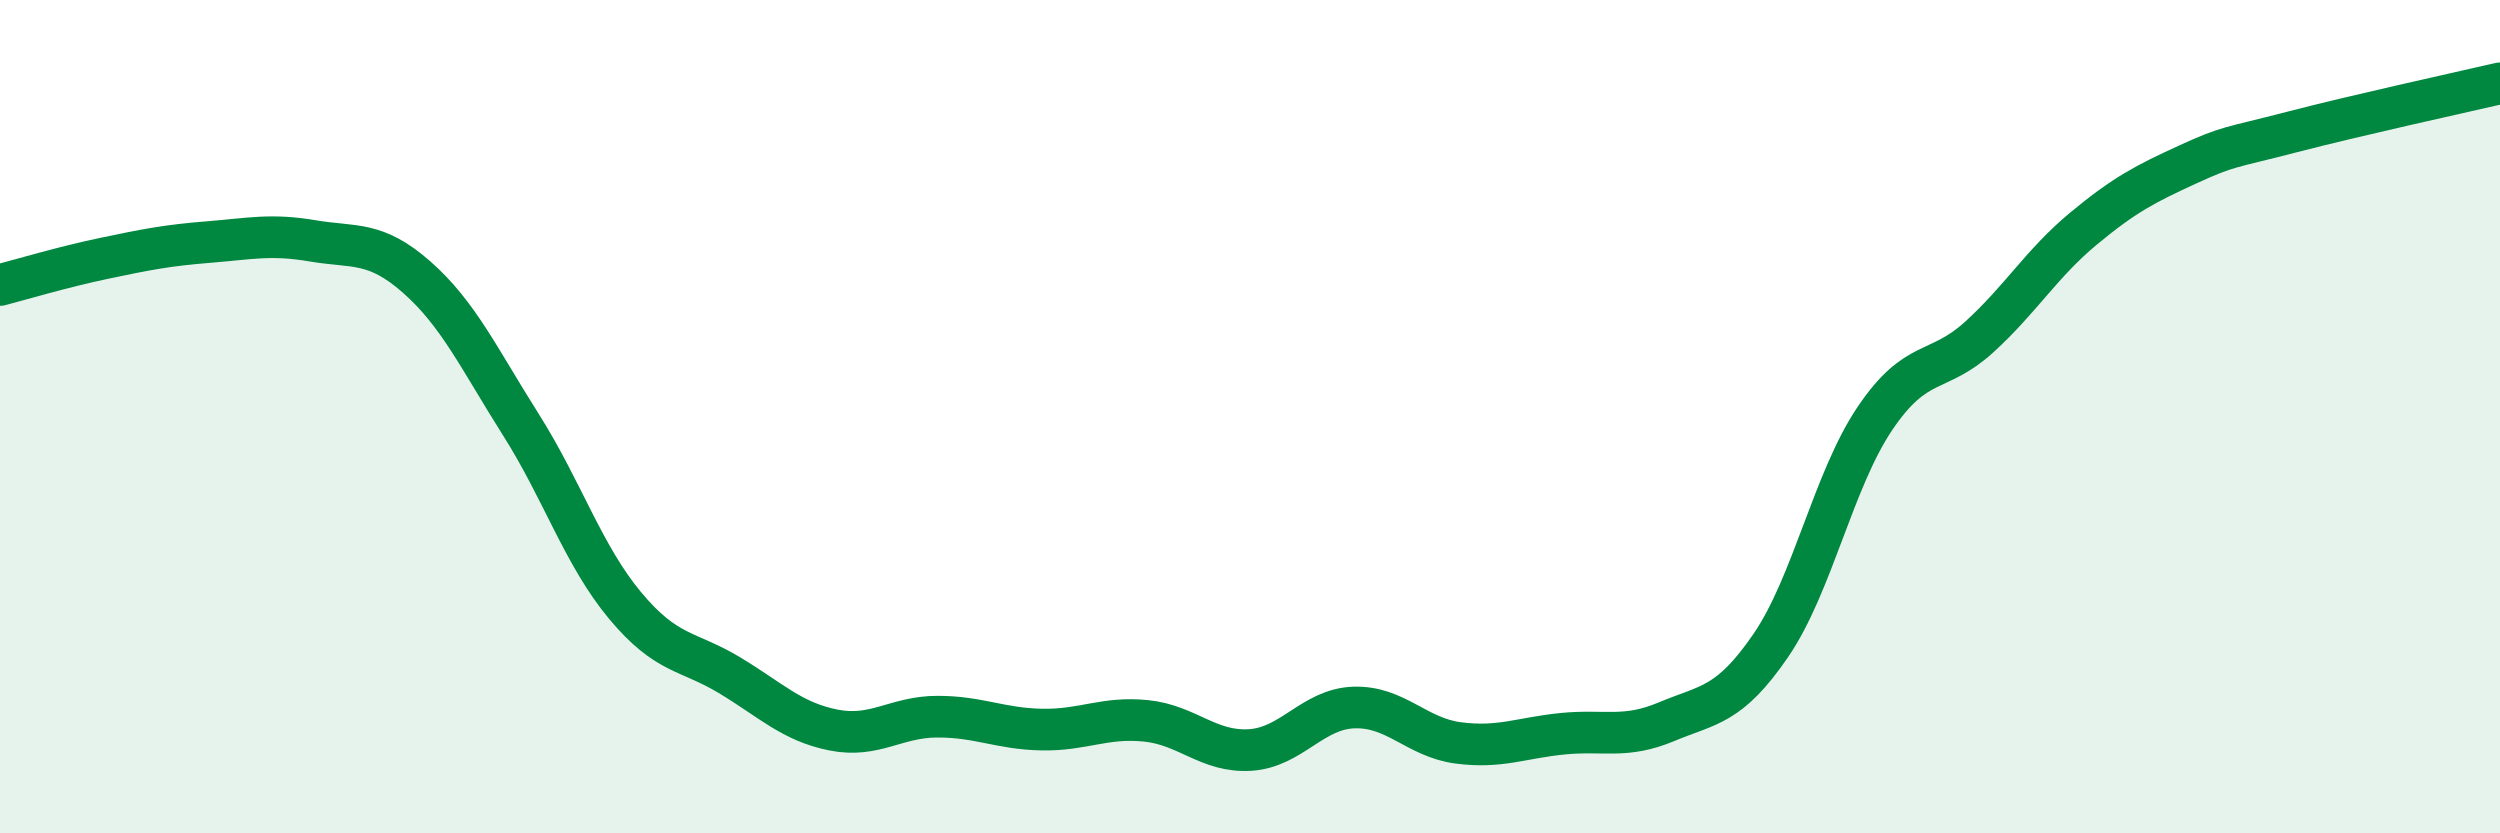 
    <svg width="60" height="20" viewBox="0 0 60 20" xmlns="http://www.w3.org/2000/svg">
      <path
        d="M 0,6.84 C 0.5,6.71 1.5,6.41 2.5,6.2 C 3.5,5.99 4,5.89 5,5.81 C 6,5.73 6.5,5.61 7.5,5.78 C 8.5,5.95 9,5.77 10,6.65 C 11,7.53 11.5,8.61 12.5,10.19 C 13.5,11.77 14,13.33 15,14.53 C 16,15.73 16.5,15.6 17.5,16.2 C 18.5,16.8 19,17.32 20,17.52 C 21,17.72 21.5,17.2 22.5,17.2 C 23.5,17.2 24,17.49 25,17.51 C 26,17.53 26.5,17.2 27.5,17.3 C 28.5,17.4 29,18.06 30,18 C 31,17.94 31.5,17.01 32.5,16.98 C 33.5,16.95 34,17.7 35,17.83 C 36,17.96 36.5,17.71 37.5,17.61 C 38.5,17.51 39,17.74 40,17.32 C 41,16.9 41.5,16.95 42.5,15.49 C 43.5,14.03 44,11.52 45,10.04 C 46,8.56 46.5,9 47.5,8.09 C 48.5,7.18 49,6.32 50,5.49 C 51,4.66 51.5,4.41 52.5,3.95 C 53.5,3.49 53.5,3.56 55,3.17 C 56.5,2.78 59,2.23 60,2L60 20L0 20Z"
        fill="#008740"
        opacity="0.1"
        stroke-linecap="round"
        stroke-linejoin="round"
      />
      <path
        d="M 0,6.84 C 0.5,6.71 1.5,6.41 2.5,6.2 C 3.5,5.99 4,5.89 5,5.81 C 6,5.73 6.5,5.61 7.5,5.78 C 8.5,5.95 9,5.77 10,6.65 C 11,7.53 11.5,8.61 12.5,10.19 C 13.5,11.77 14,13.33 15,14.53 C 16,15.73 16.5,15.6 17.5,16.2 C 18.5,16.8 19,17.32 20,17.52 C 21,17.72 21.5,17.2 22.5,17.2 C 23.5,17.2 24,17.49 25,17.51 C 26,17.53 26.5,17.2 27.5,17.3 C 28.5,17.4 29,18.06 30,18 C 31,17.94 31.5,17.01 32.5,16.98 C 33.5,16.95 34,17.7 35,17.83 C 36,17.96 36.5,17.71 37.5,17.61 C 38.5,17.51 39,17.74 40,17.32 C 41,16.9 41.5,16.95 42.5,15.49 C 43.5,14.03 44,11.52 45,10.04 C 46,8.56 46.5,9 47.5,8.09 C 48.5,7.18 49,6.32 50,5.49 C 51,4.66 51.5,4.41 52.5,3.95 C 53.5,3.49 53.5,3.56 55,3.17 C 56.5,2.78 59,2.23 60,2"
        stroke="#008740"
        stroke-width="1"
        fill="none"
        stroke-linecap="round"
        stroke-linejoin="round"
      />
    </svg>
  
